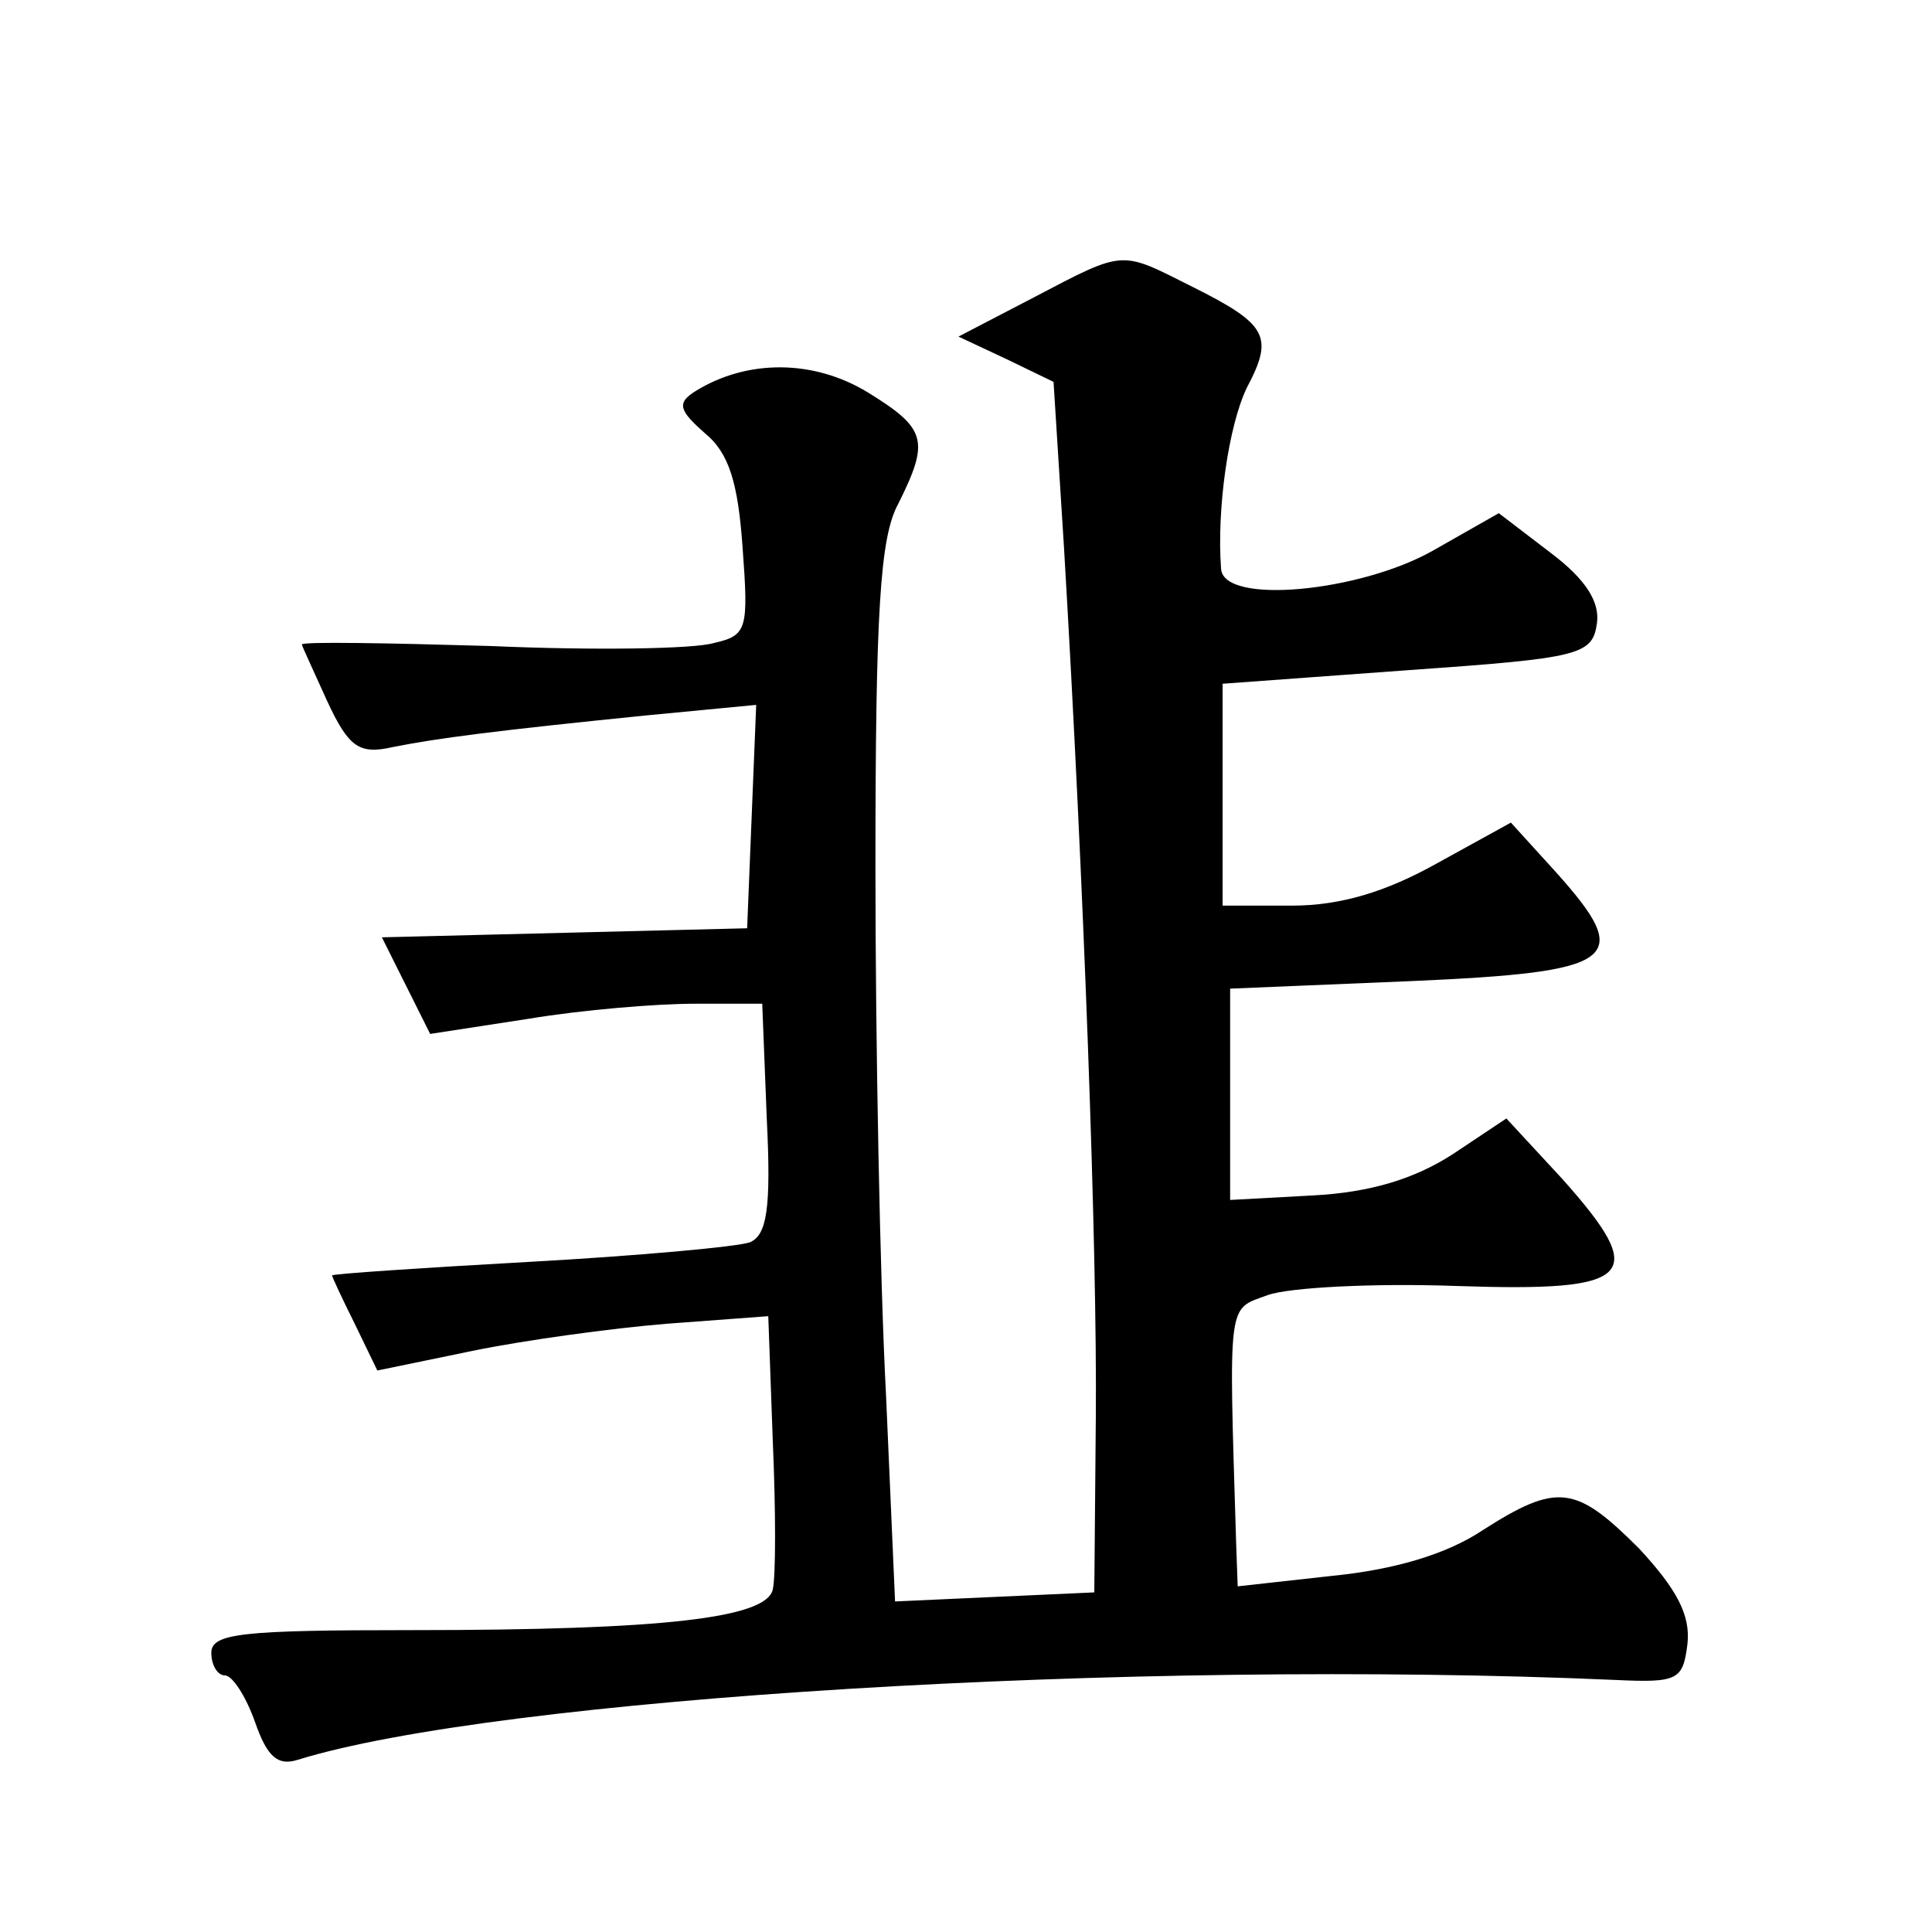 <?xml version="1.0" standalone="no"?>
<!DOCTYPE svg PUBLIC "-//W3C//DTD SVG 20010904//EN"
 "http://www.w3.org/TR/2001/REC-SVG-20010904/DTD/svg10.dtd">
<svg version="1.0" xmlns="http://www.w3.org/2000/svg"
 width="128pt" height="128pt" viewBox="0 0 128 128"
 preserveAspectRatio="xMidYMid meet">
<g transform="translate(0,128) scale(0.1,-0.1)"
fill="#0" stroke="none">
<path d="M685 1083 l-50 -26 32 -15 31 -15 7 -111 c13 -220 22 -463 21 -576 l-1
-115 -66 -3 -66 -3 -6 137 c-4 76 -7 233 -7 349 0 169 3 219 15 241 21 42 19 50
-20 74 -36 22 -80 22 -114 1 -13 -8 -11 -13 6 -28 16 -13 22 -33 25 -76 4 -54 3
-58 -19 -63 -13 -4 -80 -5 -148 -2 -69 2 -125 3 -125 1 0 -1 8 -18 17 -38 14 -30
21 -35 43 -30 30 6 69 11 168 21 l73 7 -3 -74 -3 -74 -121 -3 -121 -3 16 -32 16
-32 65 10 c36 6 85 10 110 10 l45 0 3 -76 c3 -60 0 -77 -11 -82 -8 -3 -74 -9 -146
-13 -72 -4 -131 -8 -131 -9 0 -1 7 -16 15 -32 l15 -31 63 13 c34 7 92 15 129 18
l67 5 3 -83 c2 -46 2 -89 0 -98 -4 -19 -72 -27 -239 -27 -112 0 -133 -2 -133 -15
0 -8 4 -15 9 -15 5 0 14 -14 20 -31 8 -23 15 -29 28 -25 132 41 553 67 873 53 42
-2 45 0 48 24 2 19 -7 36 -32 63 -42 42 -54 44 -104 12 -24 -16 -59 -26 -99 -30
l-63 -7 -1 28 c-5 164 -6 155 21 165 14 5 70 8 125 6 118 -4 128 6 70 71 l-37 40
-36 -24 c-25 -16 -54 -25 -92 -27 l-55 -3 0 70 0 70 120 5 c137 6 148 14 96 72
l-30 33 -49 -27 c-34 -19 -64 -28 -96 -28 l-46 0 0 74 0 73 123 9 c114 8 122 10
125 31 2 14 -7 29 -31 47 l-34 26 -44 -25 c-48 -27 -138 -36 -140 -12 -3 40 5 95
17 120 18 34 14 42 -36 67 -48 24 -44 25 -105 -7z"/>
</g>
</svg>
